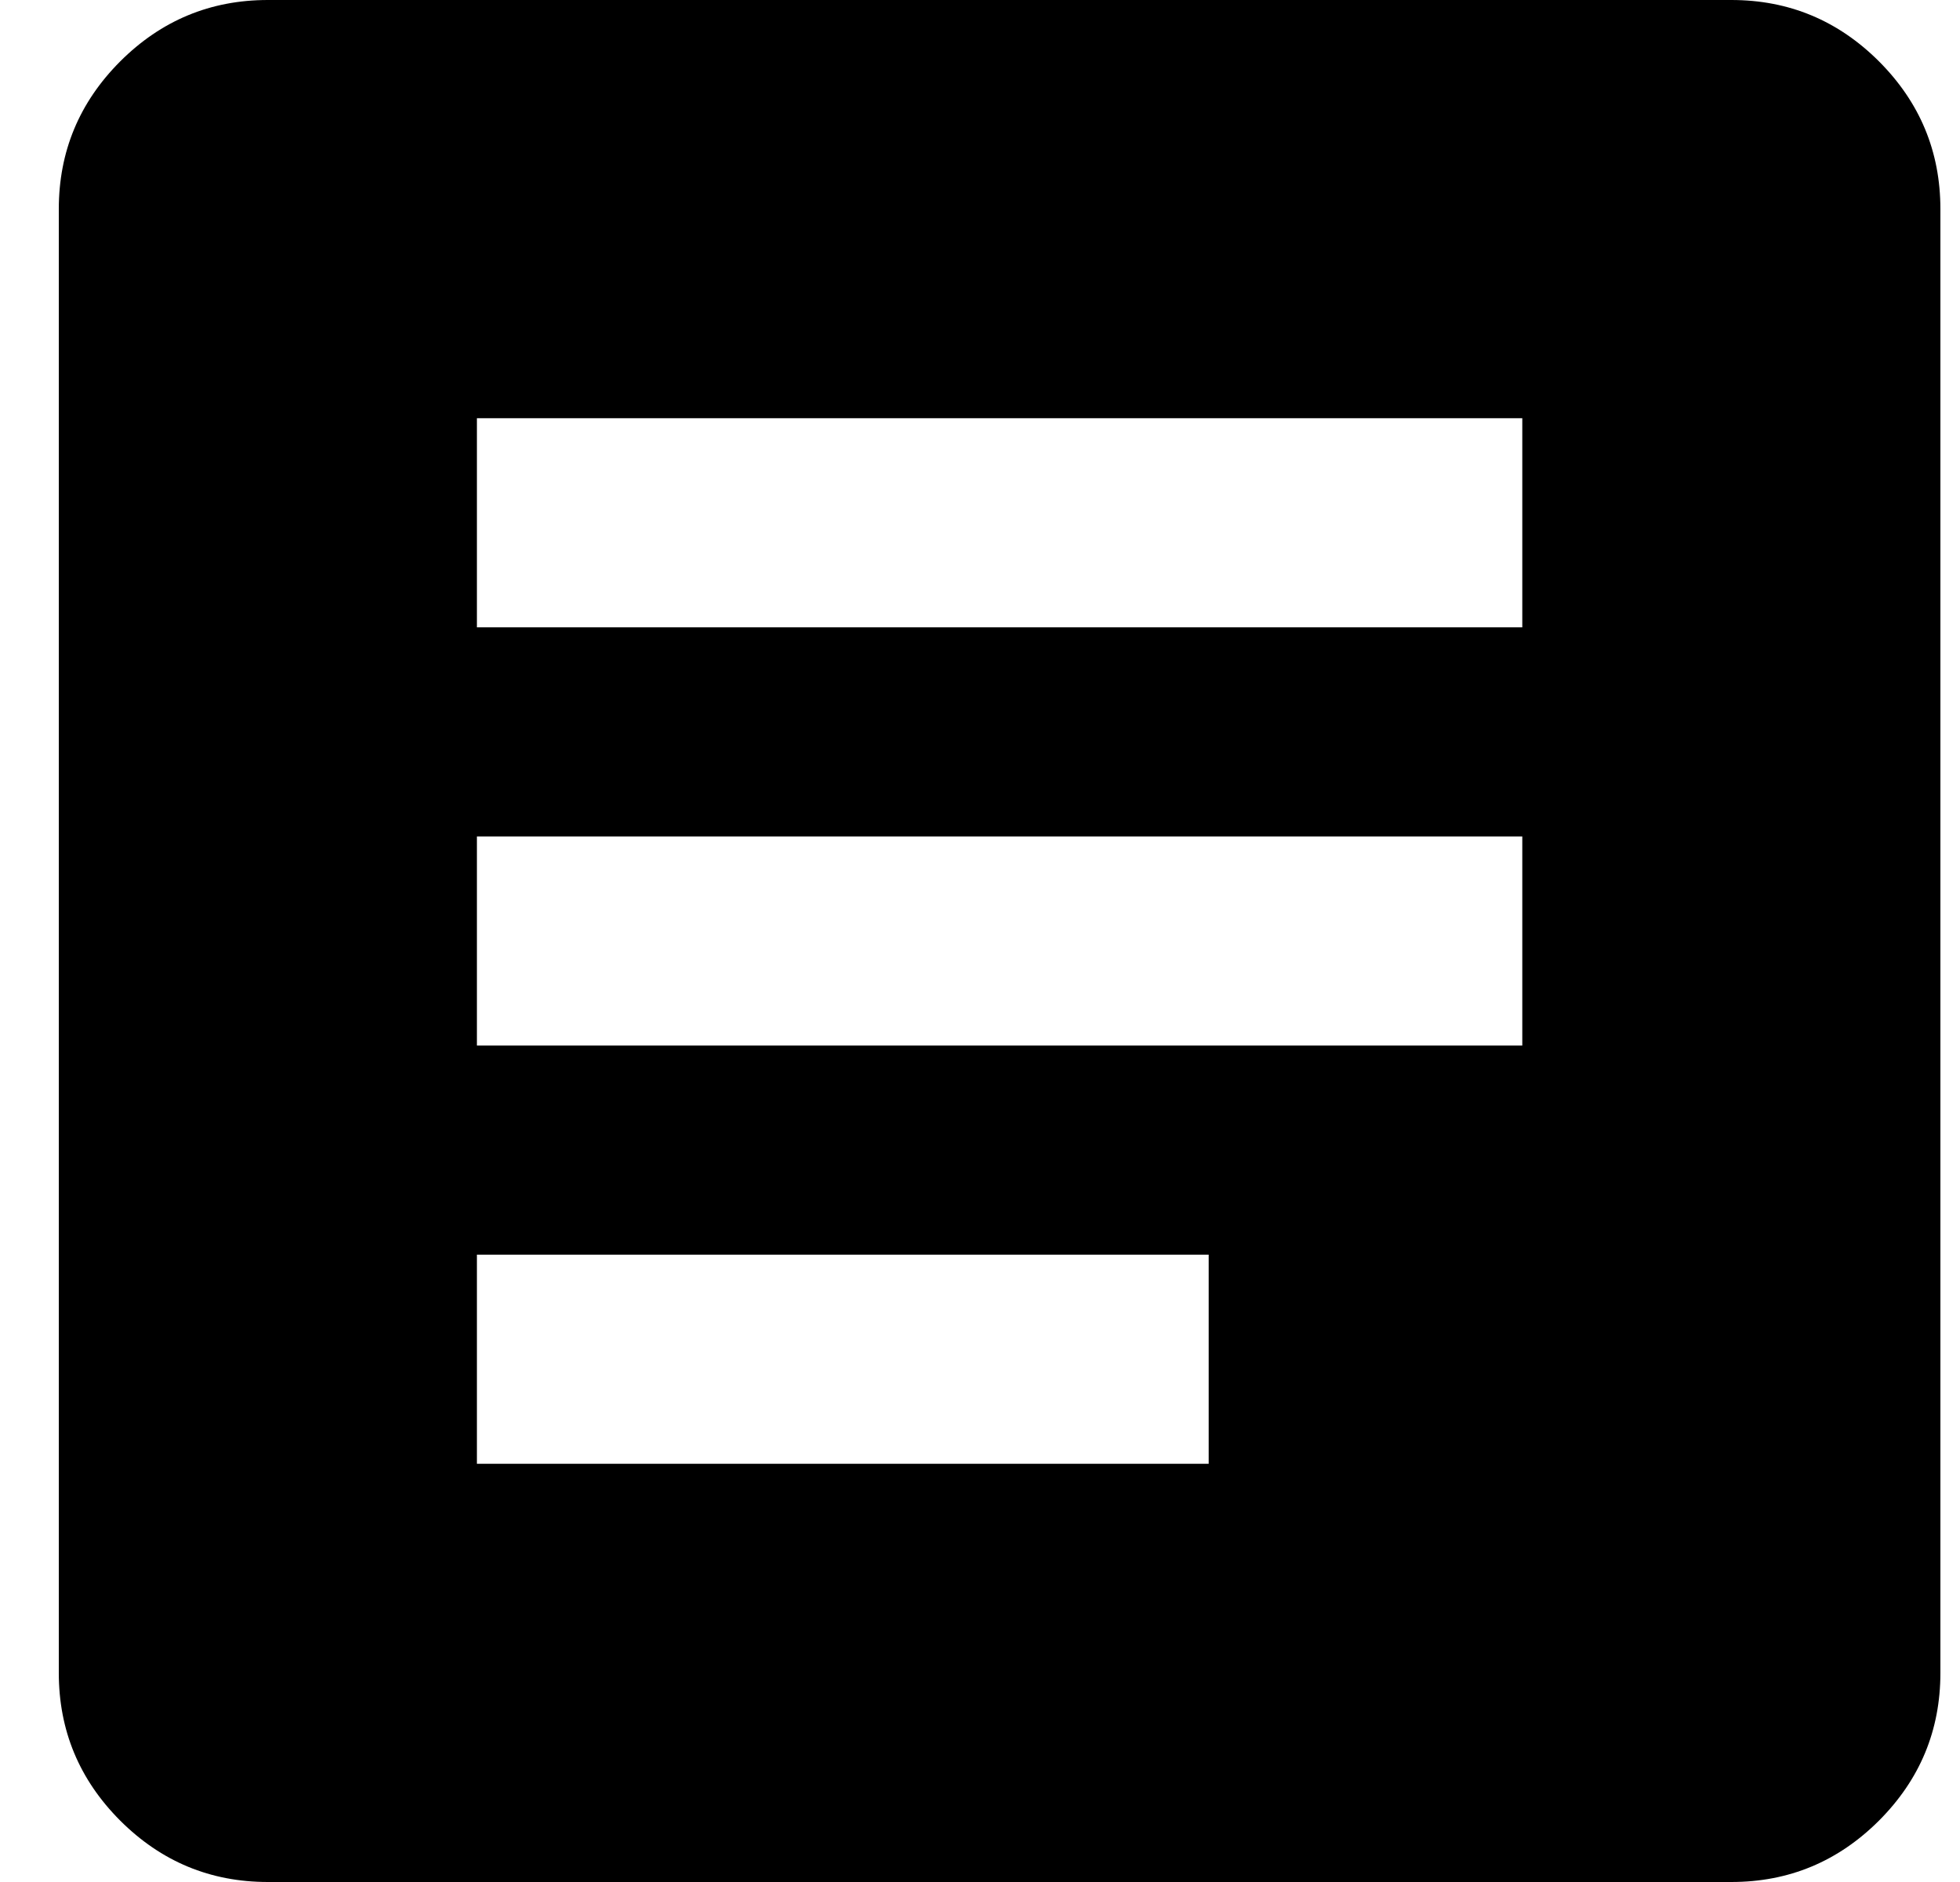 <svg width="25" height="24" viewBox="0 0 25 24" fill="none" xmlns="http://www.w3.org/2000/svg">
<path d="M3.417 24C2.683 24 2.056 23.739 1.533 23.217C1.011 22.694 0.75 22.067 0.75 21.333V2.667C0.75 1.933 1.011 1.306 1.533 0.783C2.056 0.261 2.683 0 3.417 0H22.083C22.817 0 23.444 0.261 23.967 0.783C24.489 1.306 24.75 1.933 24.75 2.667V21.333C24.75 22.067 24.489 22.694 23.967 23.217C23.444 23.739 22.817 24 22.083 24H3.417ZM6.083 18.667H15.417V16H6.083V18.667ZM6.083 13.333H19.417V10.667H6.083V13.333ZM6.083 8H19.417V5.333H6.083V8Z" fill="black"/>
</svg>
